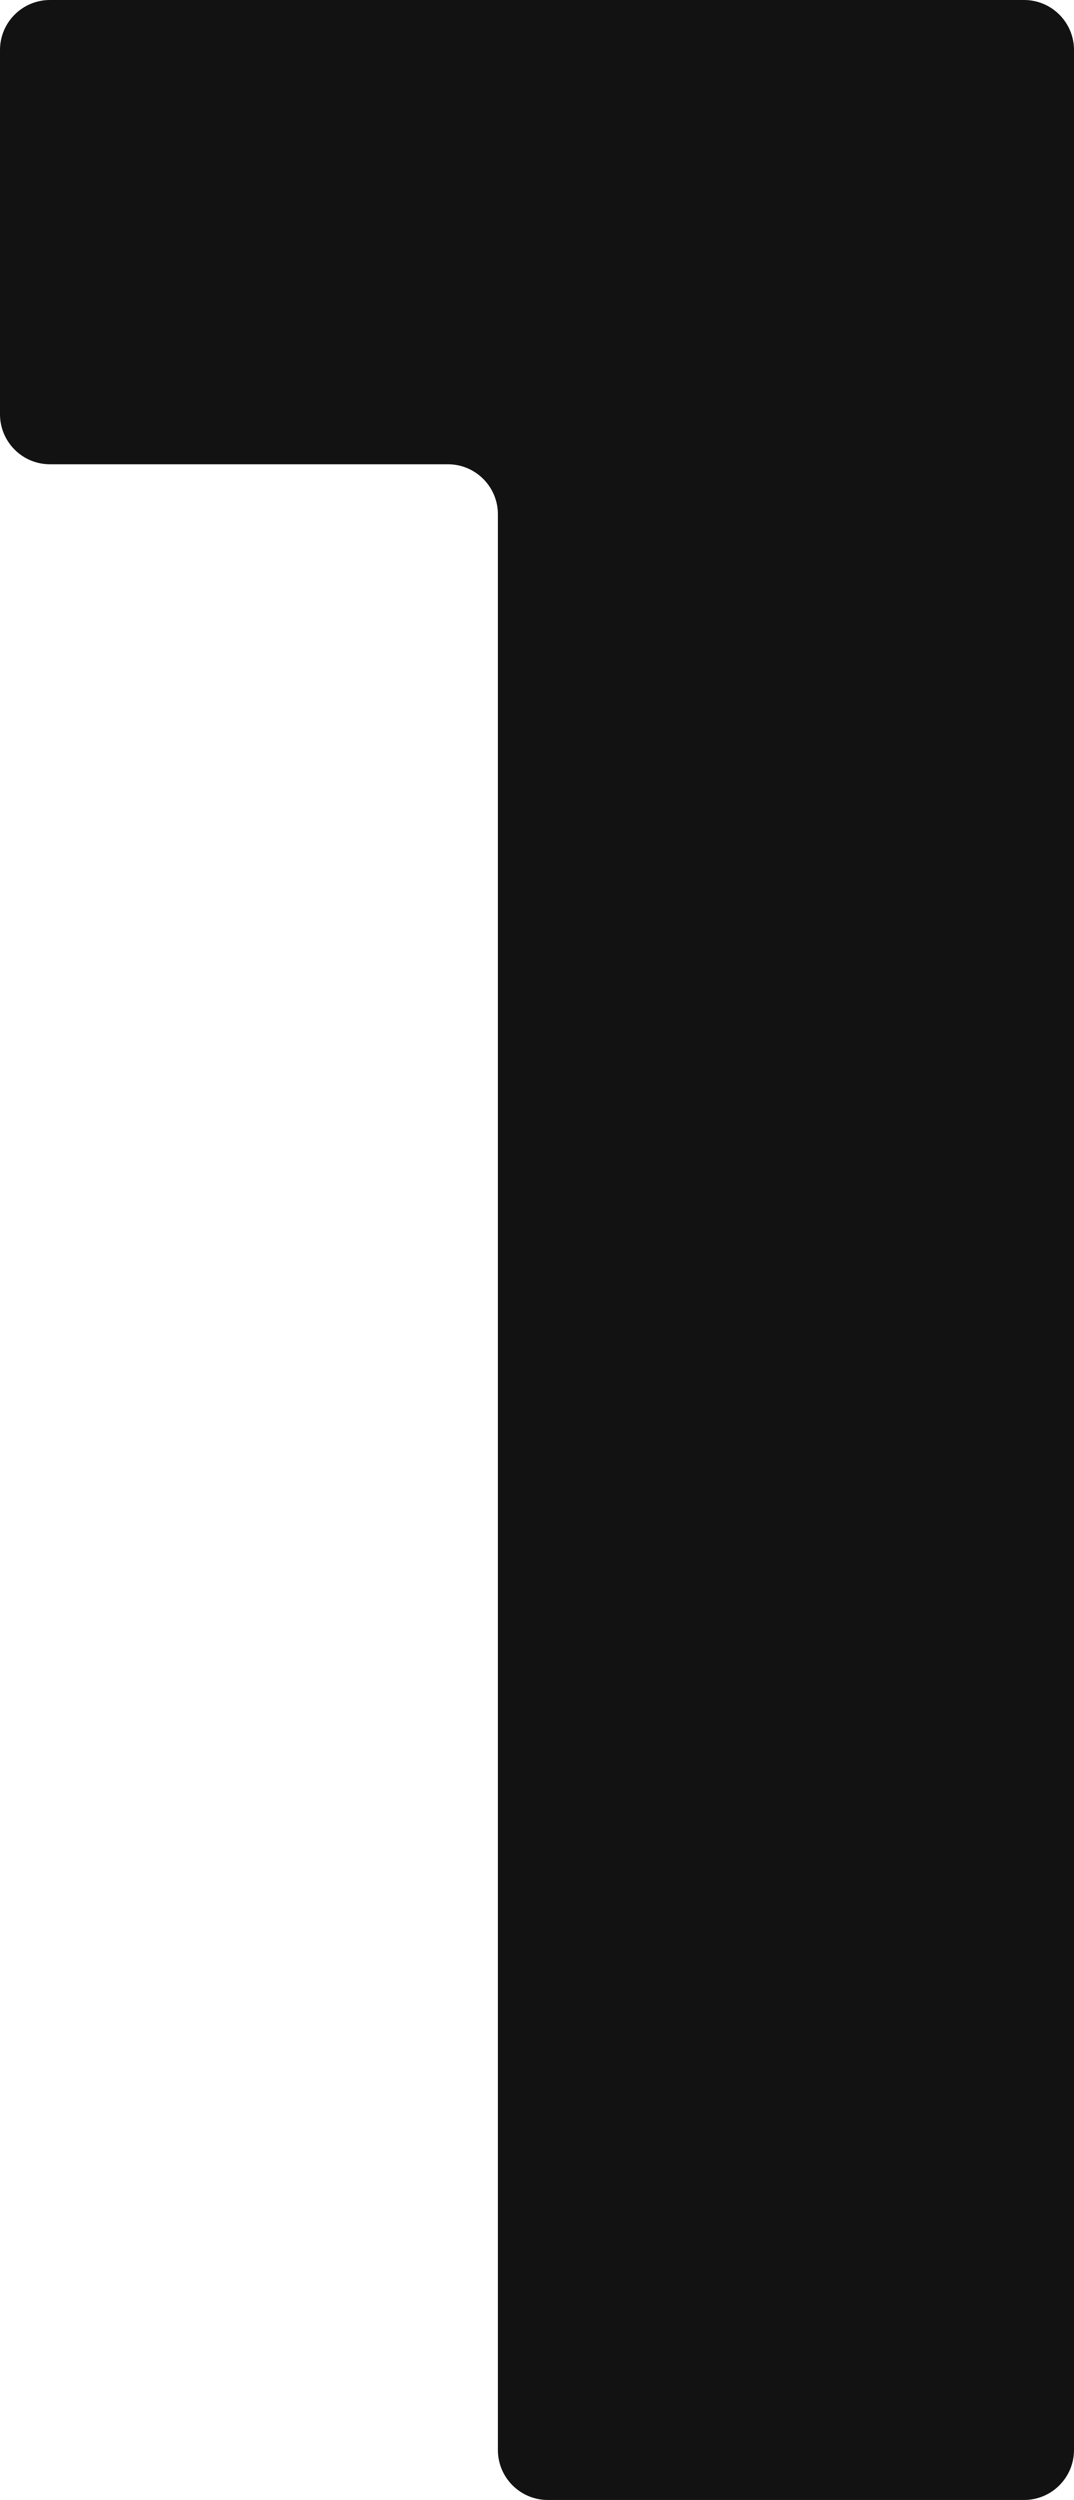 <?xml version="1.0" encoding="UTF-8"?> <svg xmlns="http://www.w3.org/2000/svg" width="43" height="100" viewBox="0 0 43 100" fill="none"><path d="M41 0C42.105 0 43 0.895 43 2V98C43 99.105 42.105 100 41 100H21.934C20.829 100 19.934 99.105 19.934 98V20.571C19.934 19.467 19.038 18.571 17.934 18.571H2C0.895 18.571 0 17.676 0 16.571V2C0 0.895 0.895 0 2 0H41Z" fill="#121212"></path></svg> 